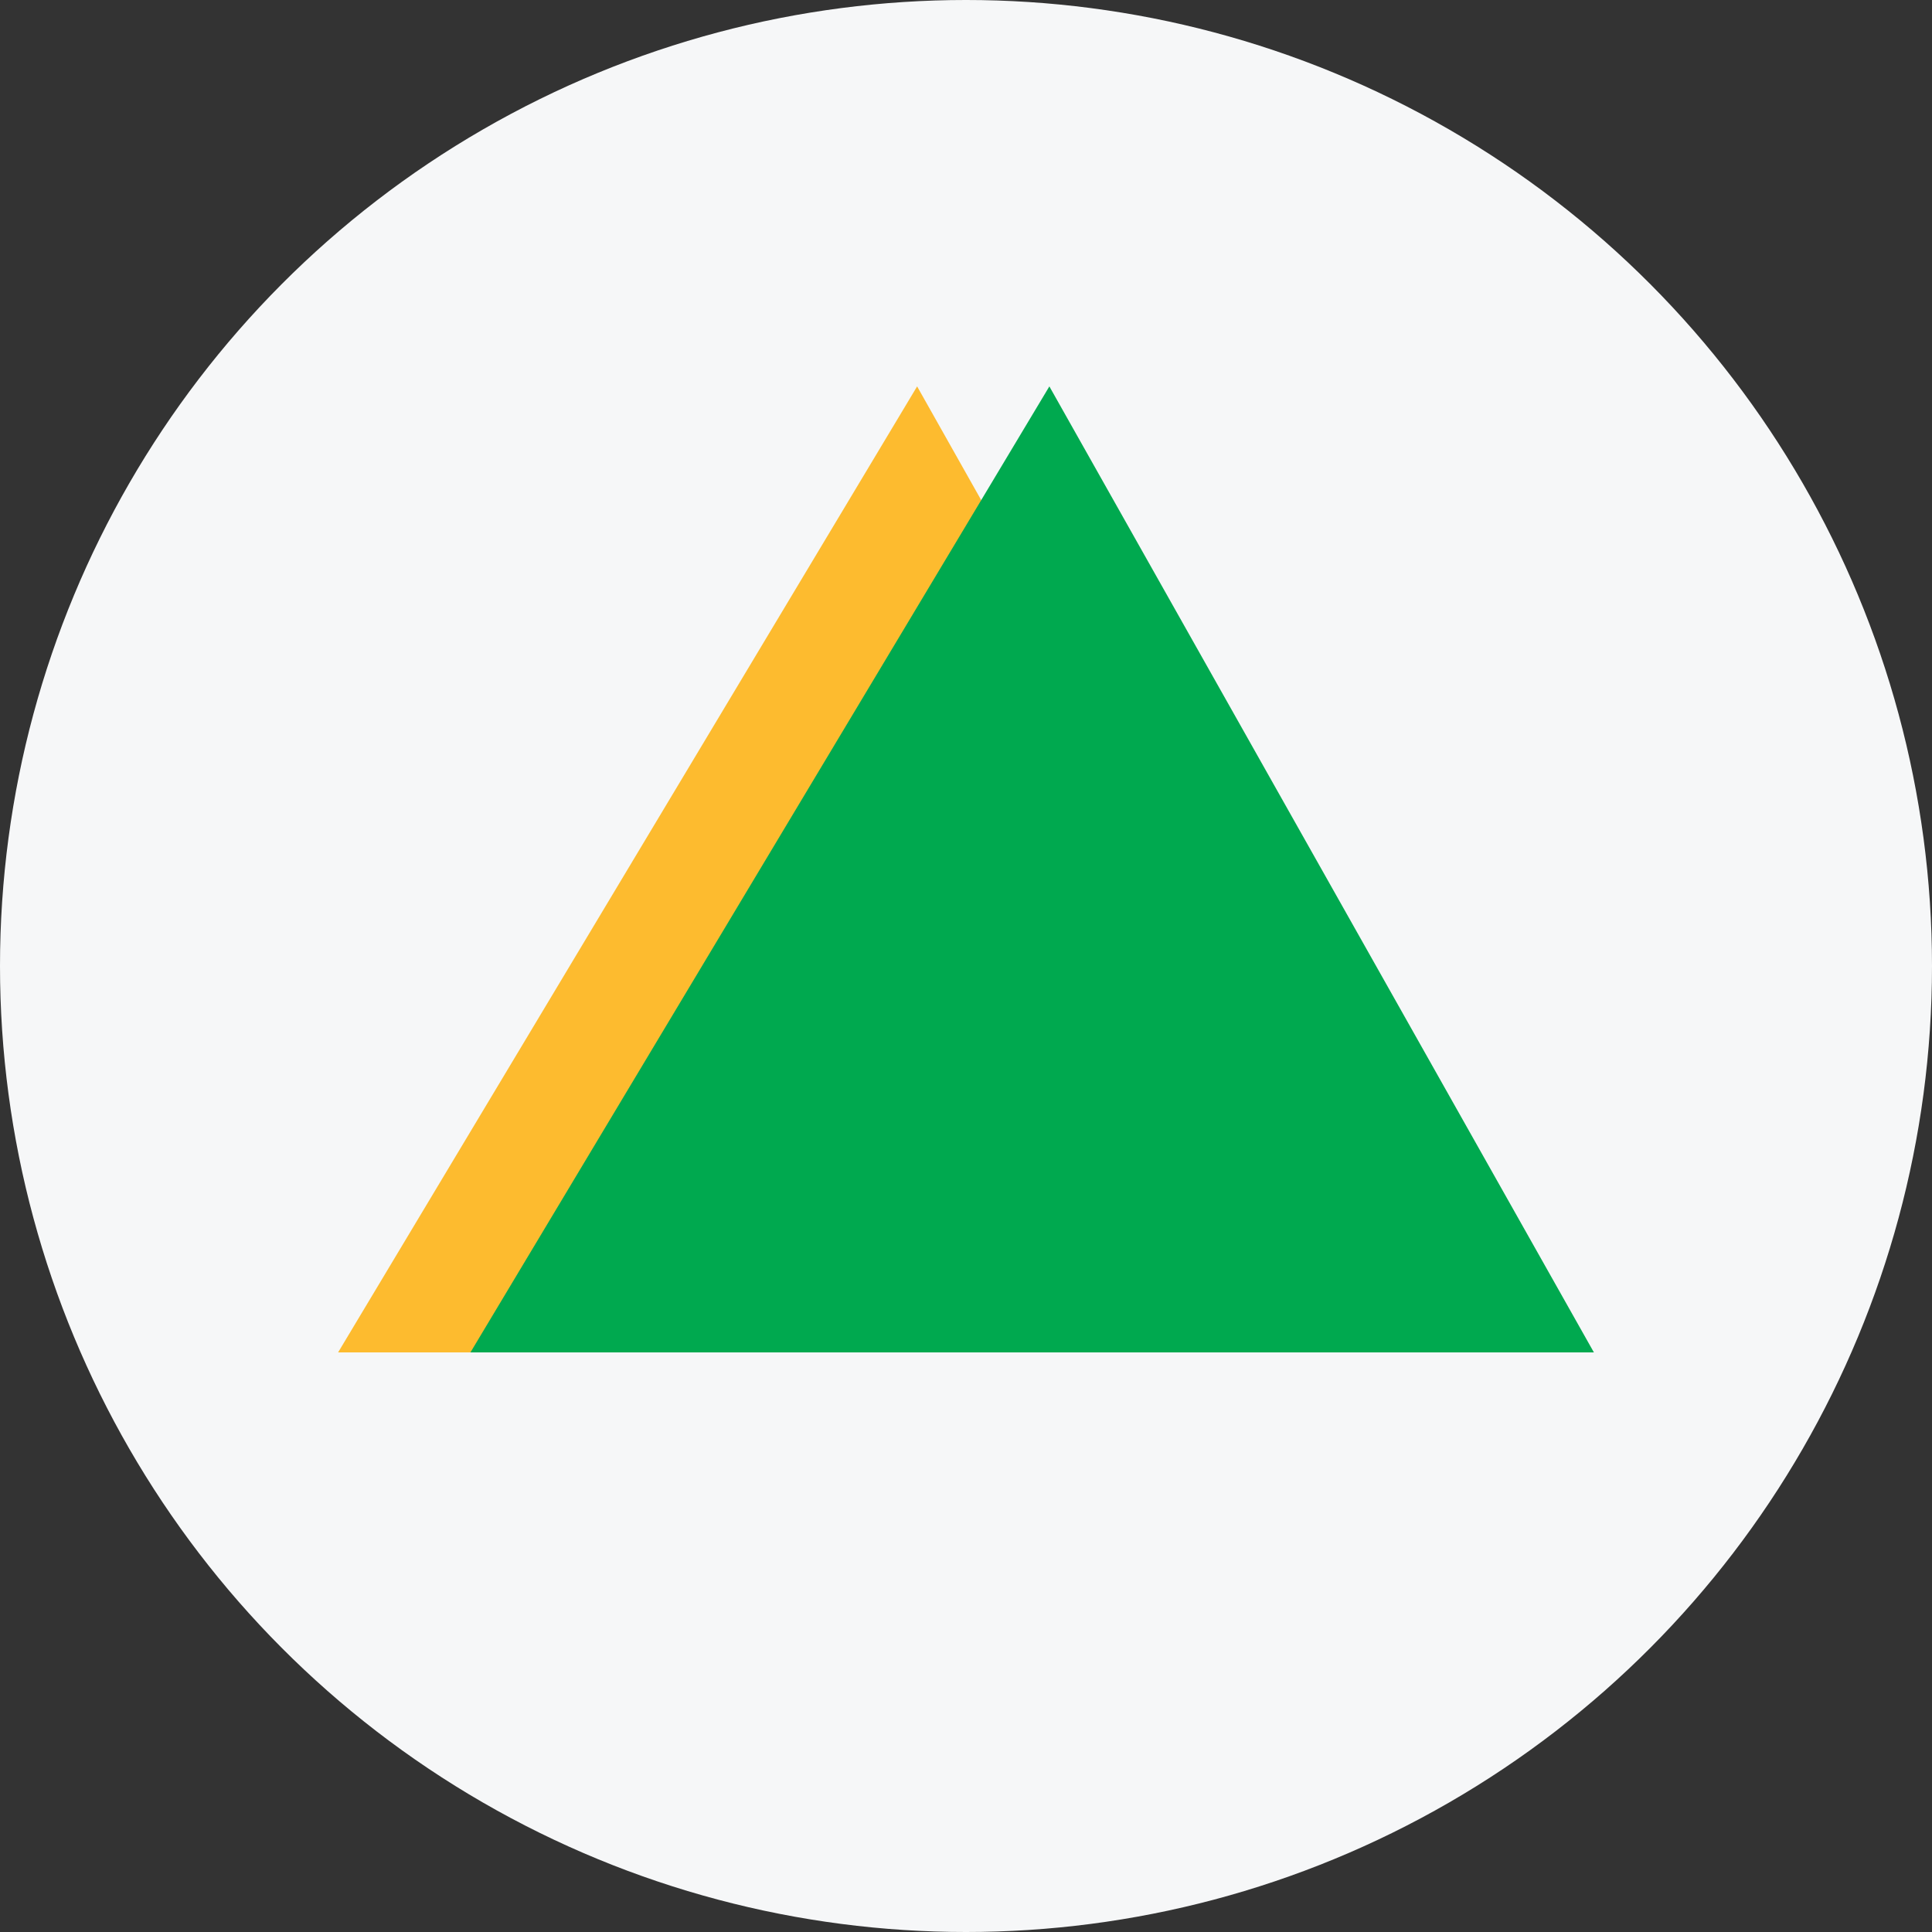 <svg xmlns="http://www.w3.org/2000/svg" width="20" height="20" fill="none"><rect width="100%" height="100%" fill="#333333" stroke="none"/><circle cx="10" cy="10" r="10" fill="#F6F7F8"/><g fill-rule="evenodd" clip-path="url(#a)" clip-rule="evenodd"><path fill="#FDBB2F" d="M3.5 14h11.63L9.494 4 3.5 14z"/><path fill="#00A94F" d="M4.87 14H16.5L10.863 4 4.87 14z"/></g><defs><clipPath id="a"><path fill="#fff" d="M3.5 4h13v10h-13z"/></clipPath></defs></svg>